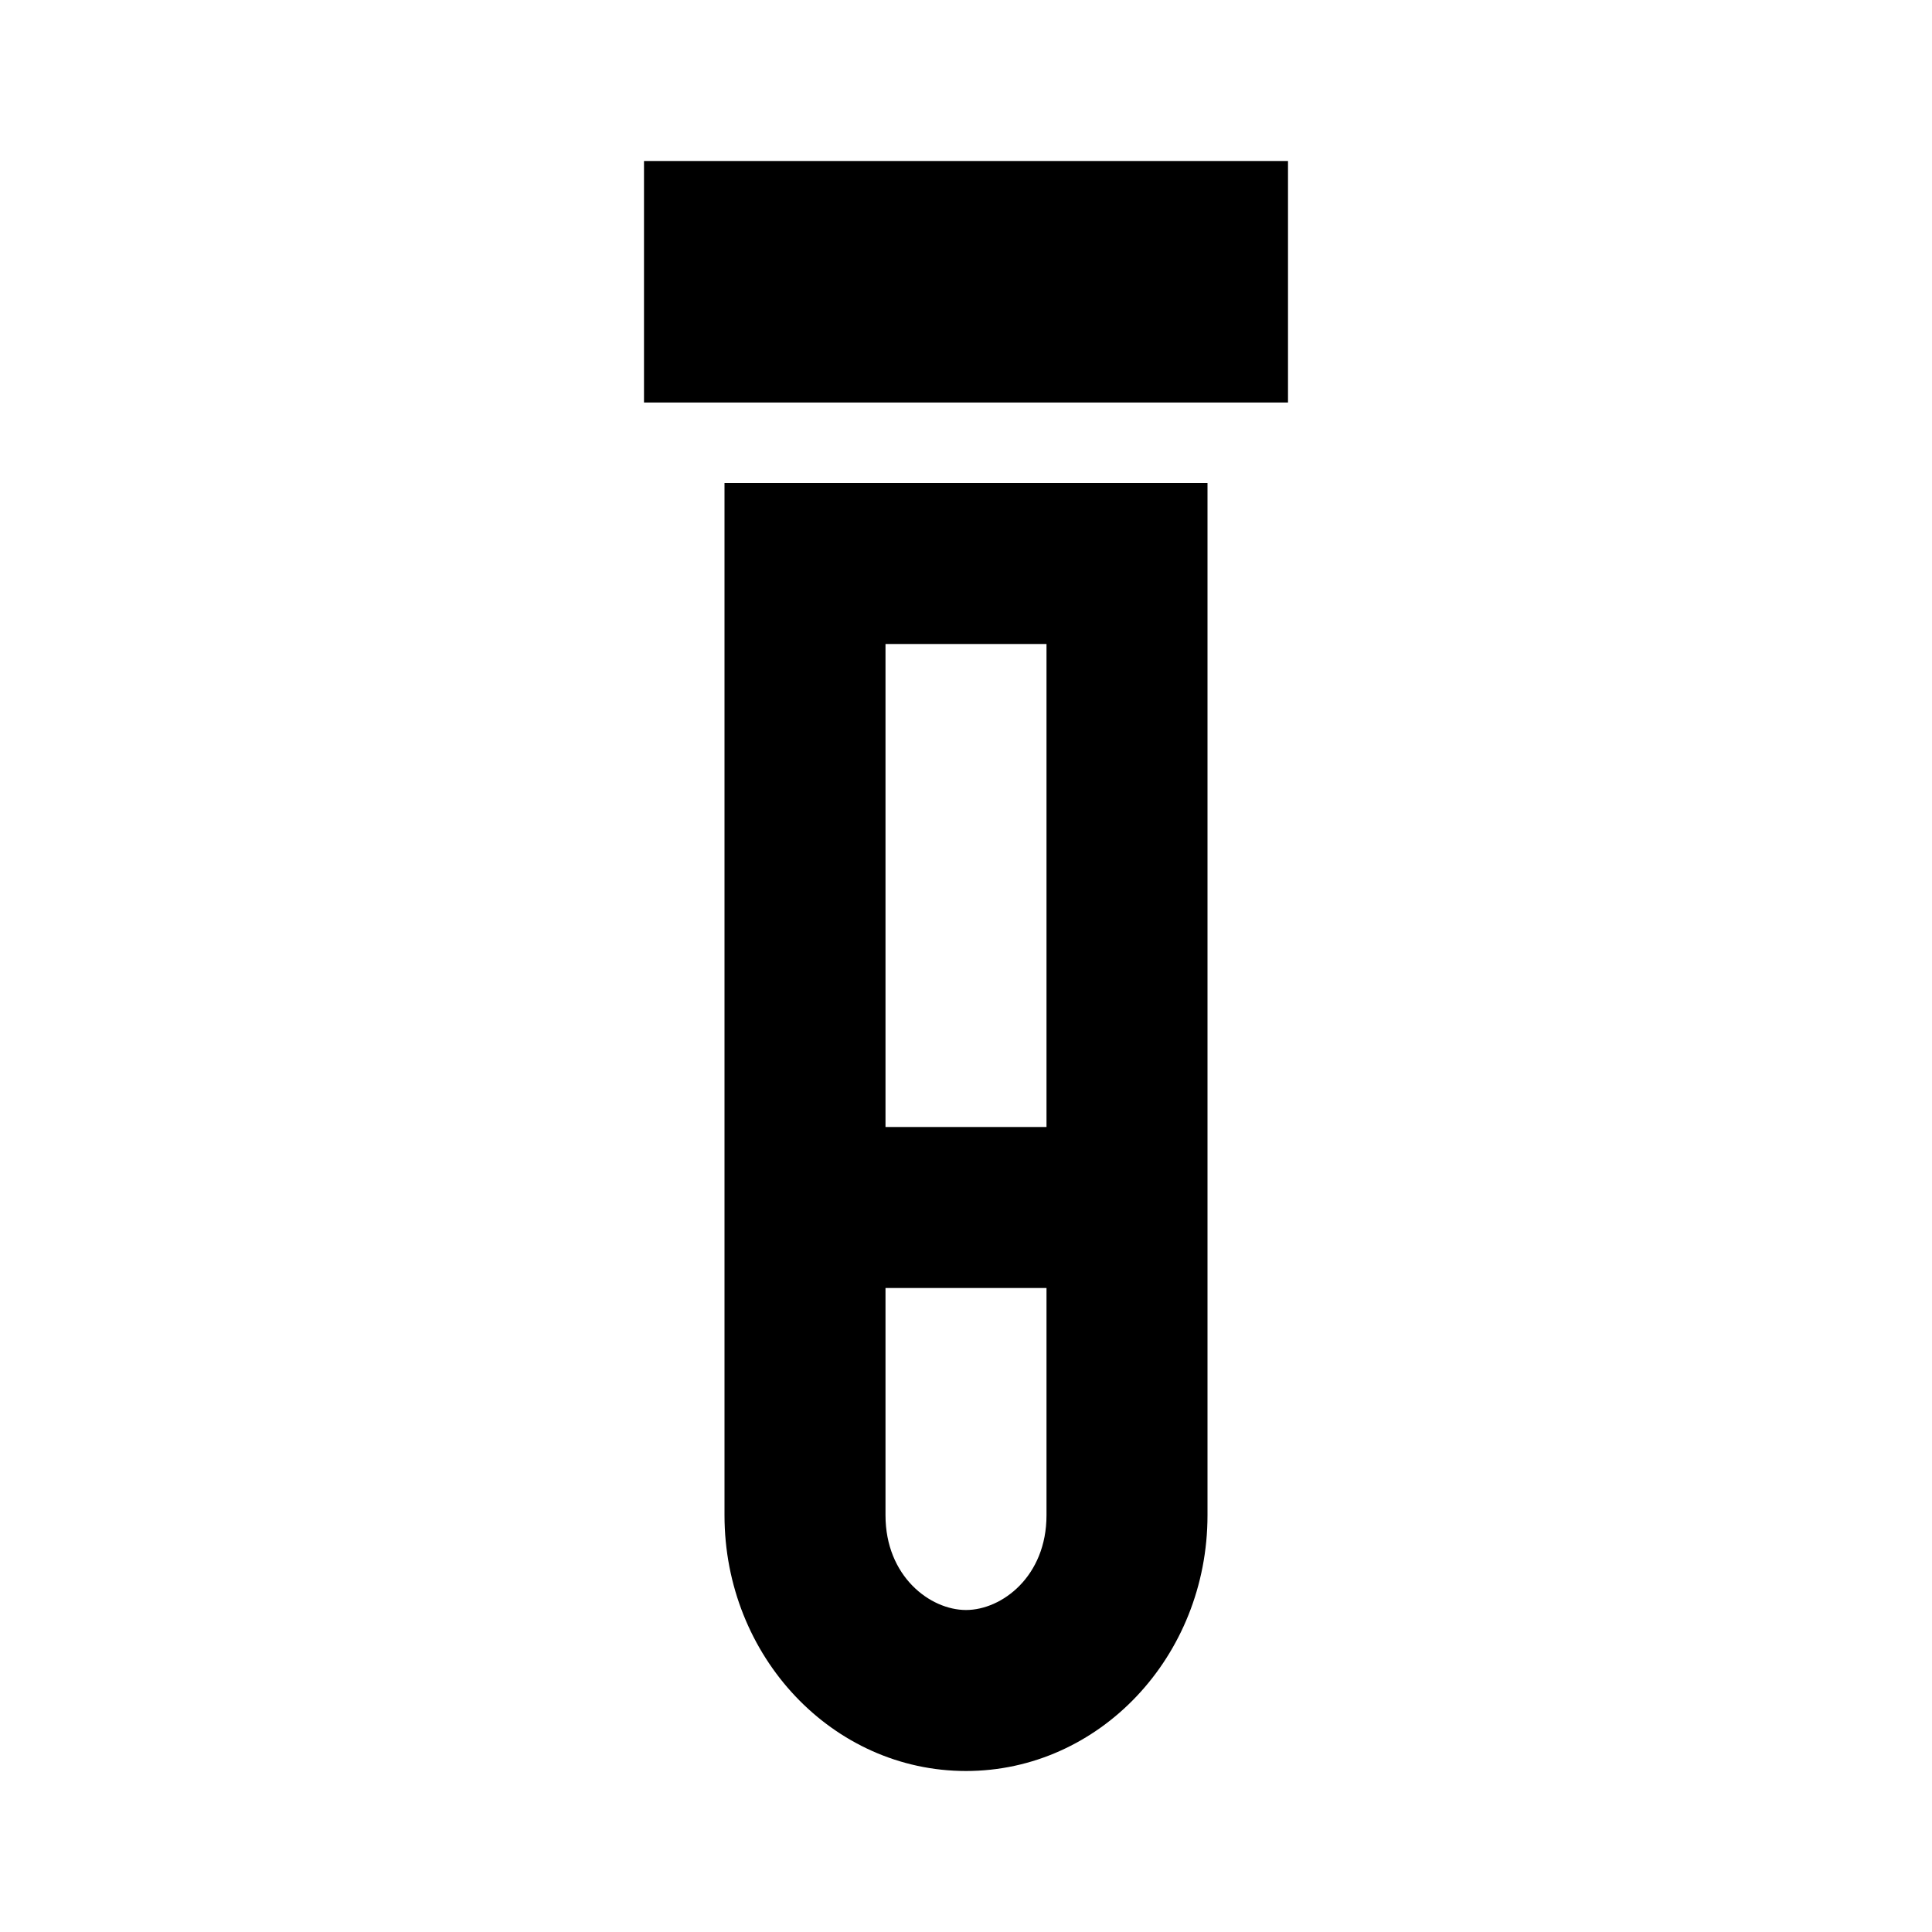<svg width="24" height="24" viewBox="0 0 24 24" fill="none" xmlns="http://www.w3.org/2000/svg">
<path d="M8 5H16V2H8V5Z" fill="currentColor"/>
<path fill-rule="evenodd" clip-rule="evenodd" d="M15 6H9V18.823C9 20.578 10.343 22 12 22C13.657 22 15 20.578 15 18.823V6ZM13 14V8H11V14H13ZM11 16H13V18.823C13 19.582 12.446 20 12 20C11.554 20 11 19.582 11 18.823V16Z" fill="currentColor"/>
</svg>
